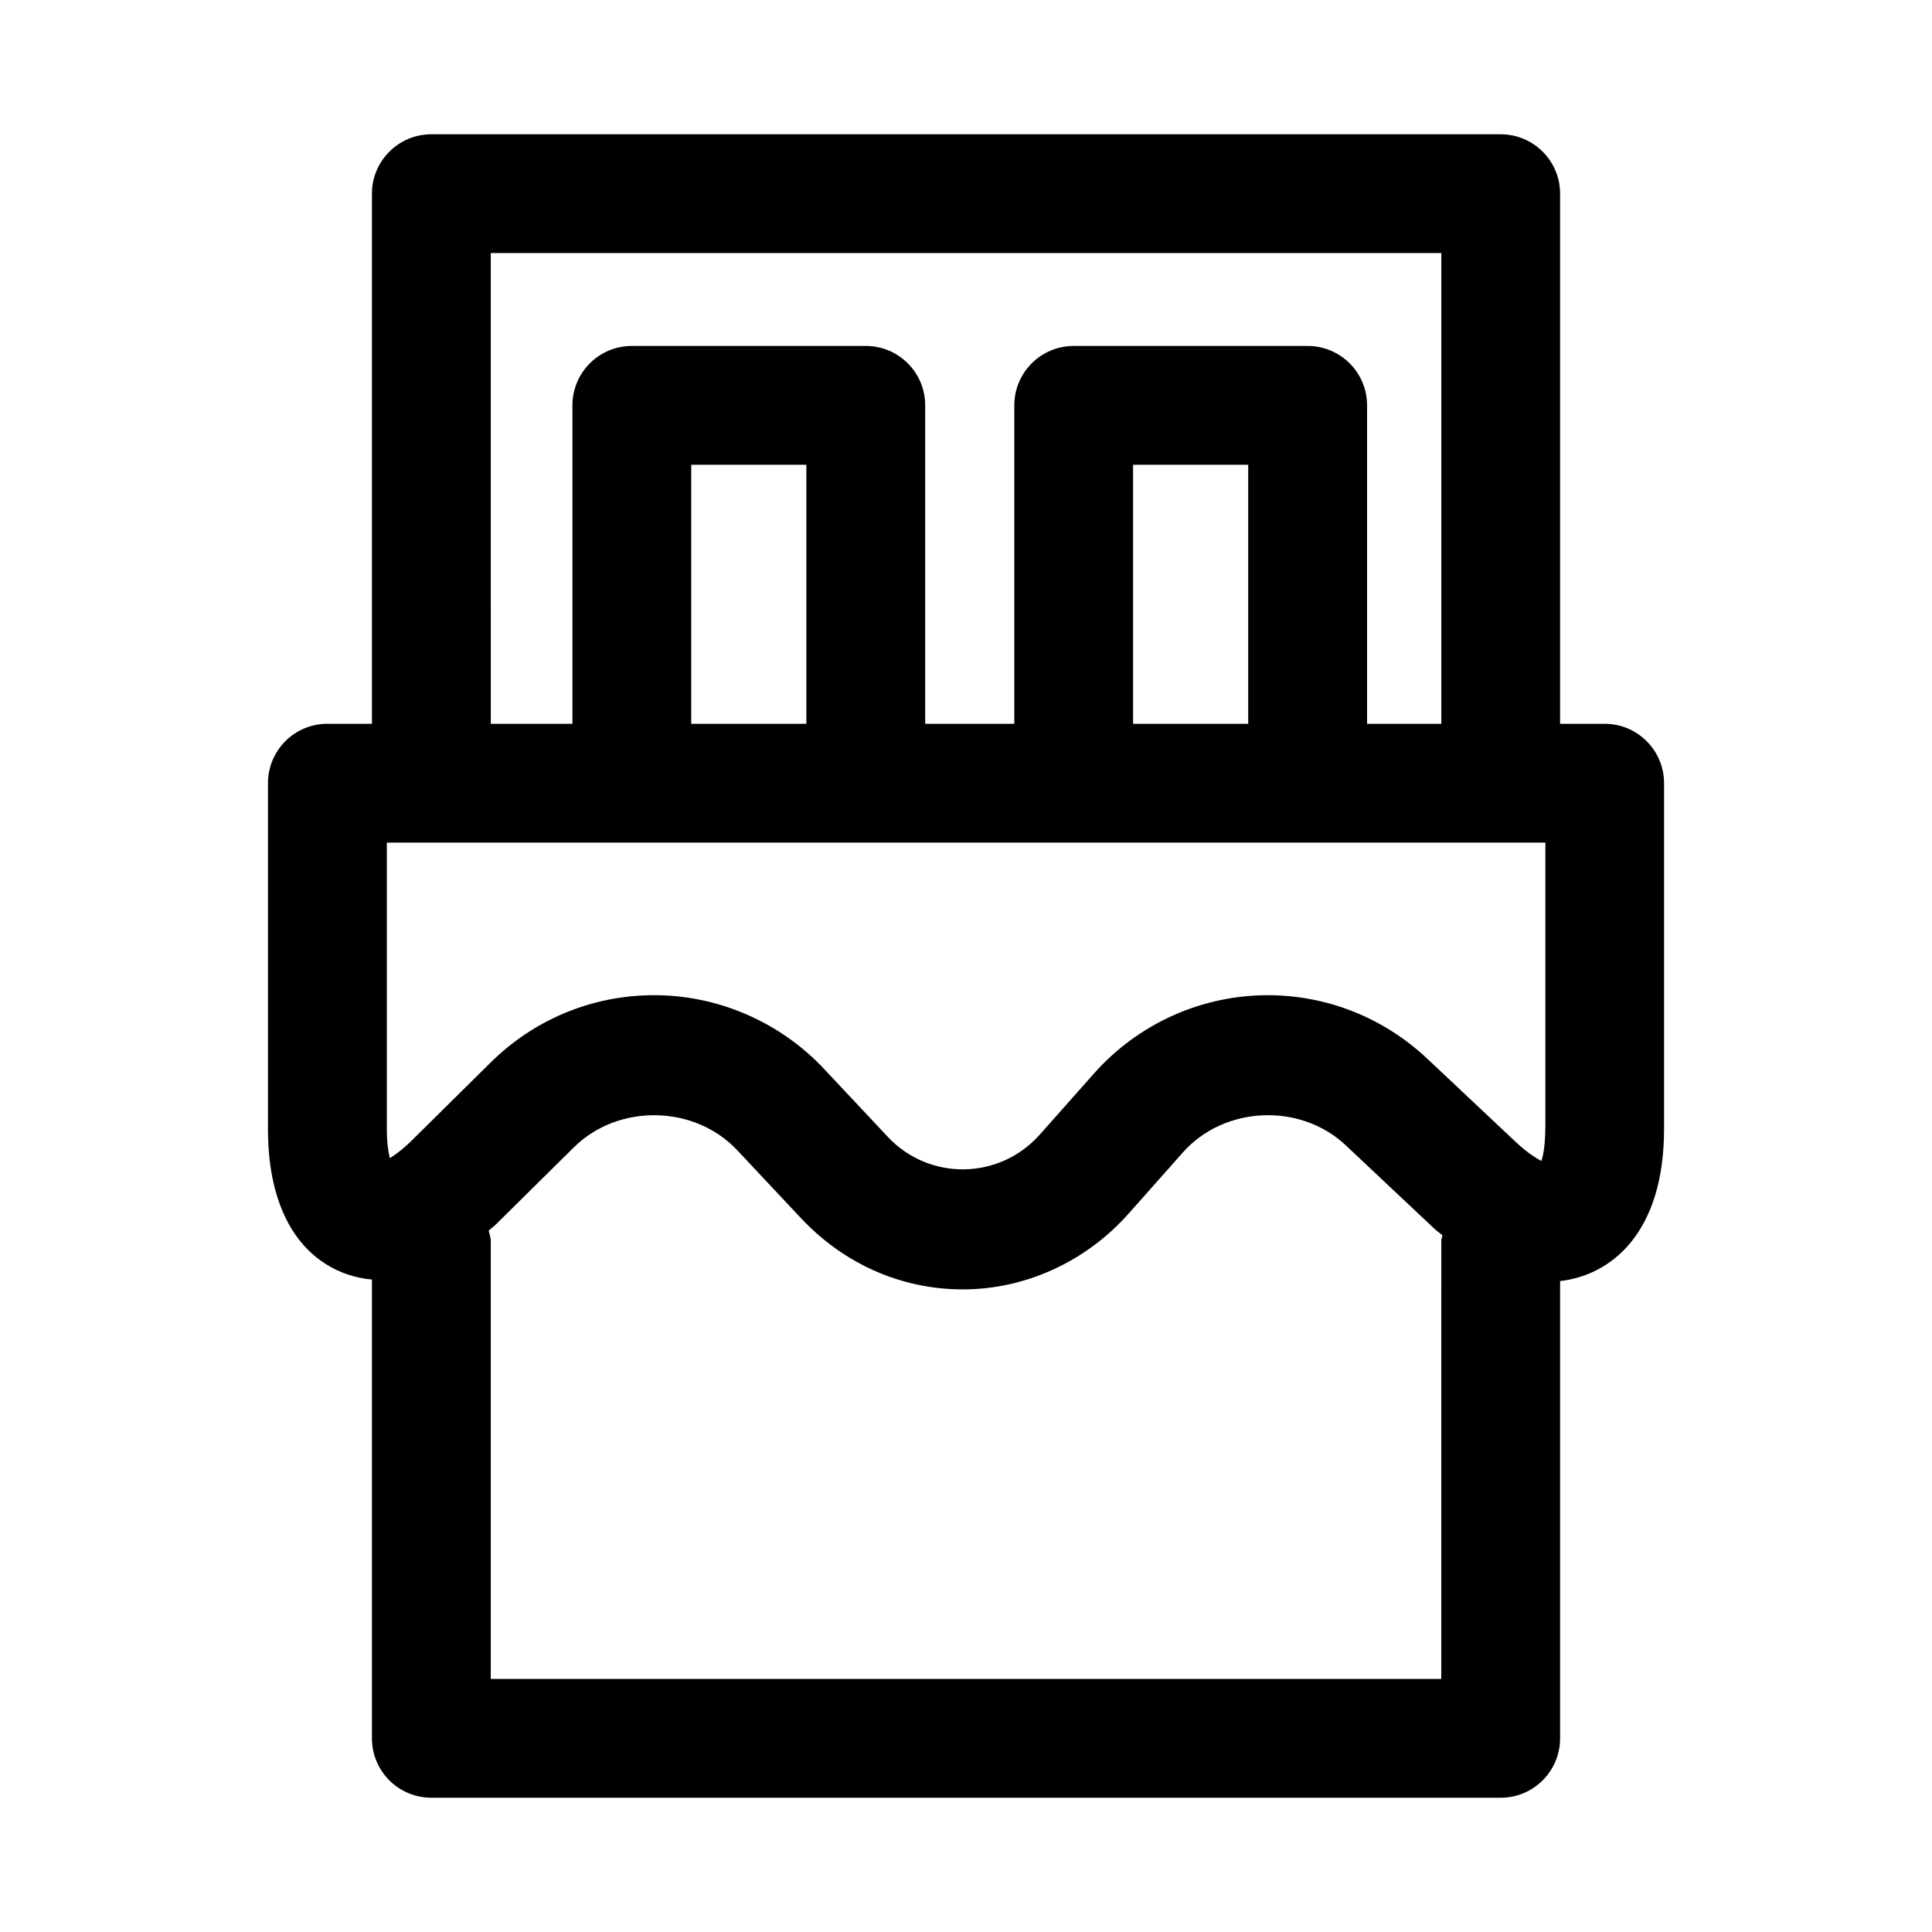 <?xml version="1.0" encoding="UTF-8"?>
<!-- Uploaded to: ICON Repo, www.iconrepo.com, Generator: ICON Repo Mixer Tools -->
<svg fill="#000000" width="800px" height="800px" version="1.1" viewBox="144 144 512 512" xmlns="http://www.w3.org/2000/svg">
 <path d="m569.25 335.81h-11.809v-140.48c0-8.707-7.055-15.742-15.742-15.742h-283.39c-8.688 0-15.742 7.039-15.742 15.742v140.48h-11.809c-8.691 0-15.742 7.039-15.742 15.742v91.645c0 10.723 2.094 19.602 6.219 26.402 4.863 8.02 12.578 12.695 21.332 13.496v121.58c0 8.707 7.055 15.742 15.742 15.742h283.39c8.691 0 15.742-7.039 15.742-15.742v-121.18c13.367-1.512 27.551-12.562 27.551-40.289v-91.645c0.004-8.707-7.051-15.746-15.742-15.746zm-15.742 107.39c0 4.094-0.504 6.832-1.008 8.453-1.527-0.754-3.856-2.25-6.848-5.055l-23.441-22.059c-11.523-10.832-26.527-16.801-42.242-16.801-17.555 0-34.352 7.559-46.066 20.766l-14.328 16.152c-10.738 12.09-29.348 12.359-40.383 0.535l-16.766-17.871c-11.652-12.453-28.07-19.586-45.043-19.586-16.328 0-31.738 6.344-43.406 17.887l-20.656 20.422c-2.519 2.504-4.582 4.016-6.016 4.879-0.41-1.652-0.789-4.188-0.789-7.715v-75.902h307.03l-0.004 75.895zm-195.81-107.39h-30.512v-68.645h30.512zm117.09 0h-30.512v-68.645h30.512zm-200.73-124.74h251.91v124.74h-19.68v-84.387c0-8.707-7.055-15.742-15.742-15.742h-62c-8.691 0-15.742 7.039-15.742 15.742v84.387h-23.617v-84.387c0-8.707-7.055-15.742-15.742-15.742h-62c-8.691 0-15.742 7.039-15.742 15.742v84.387h-21.641zm251.9 377.86h-251.9v-116.13c0-0.961-0.379-1.777-0.551-2.691 0.645-0.582 1.289-1.023 1.938-1.652l20.652-20.418c11.793-11.637 32.008-11.289 43.344 0.852l16.766 17.871c11.445 12.219 26.688 18.941 42.949 18.941 16.594 0 32.637-7.336 43.973-20.121l14.328-16.152c10.973-12.375 31.109-13.273 43.172-1.922l23.441 22.059c0.723 0.676 1.449 1.148 2.172 1.793-0.027 0.484-0.281 0.926-0.281 1.445z"/>
</svg>